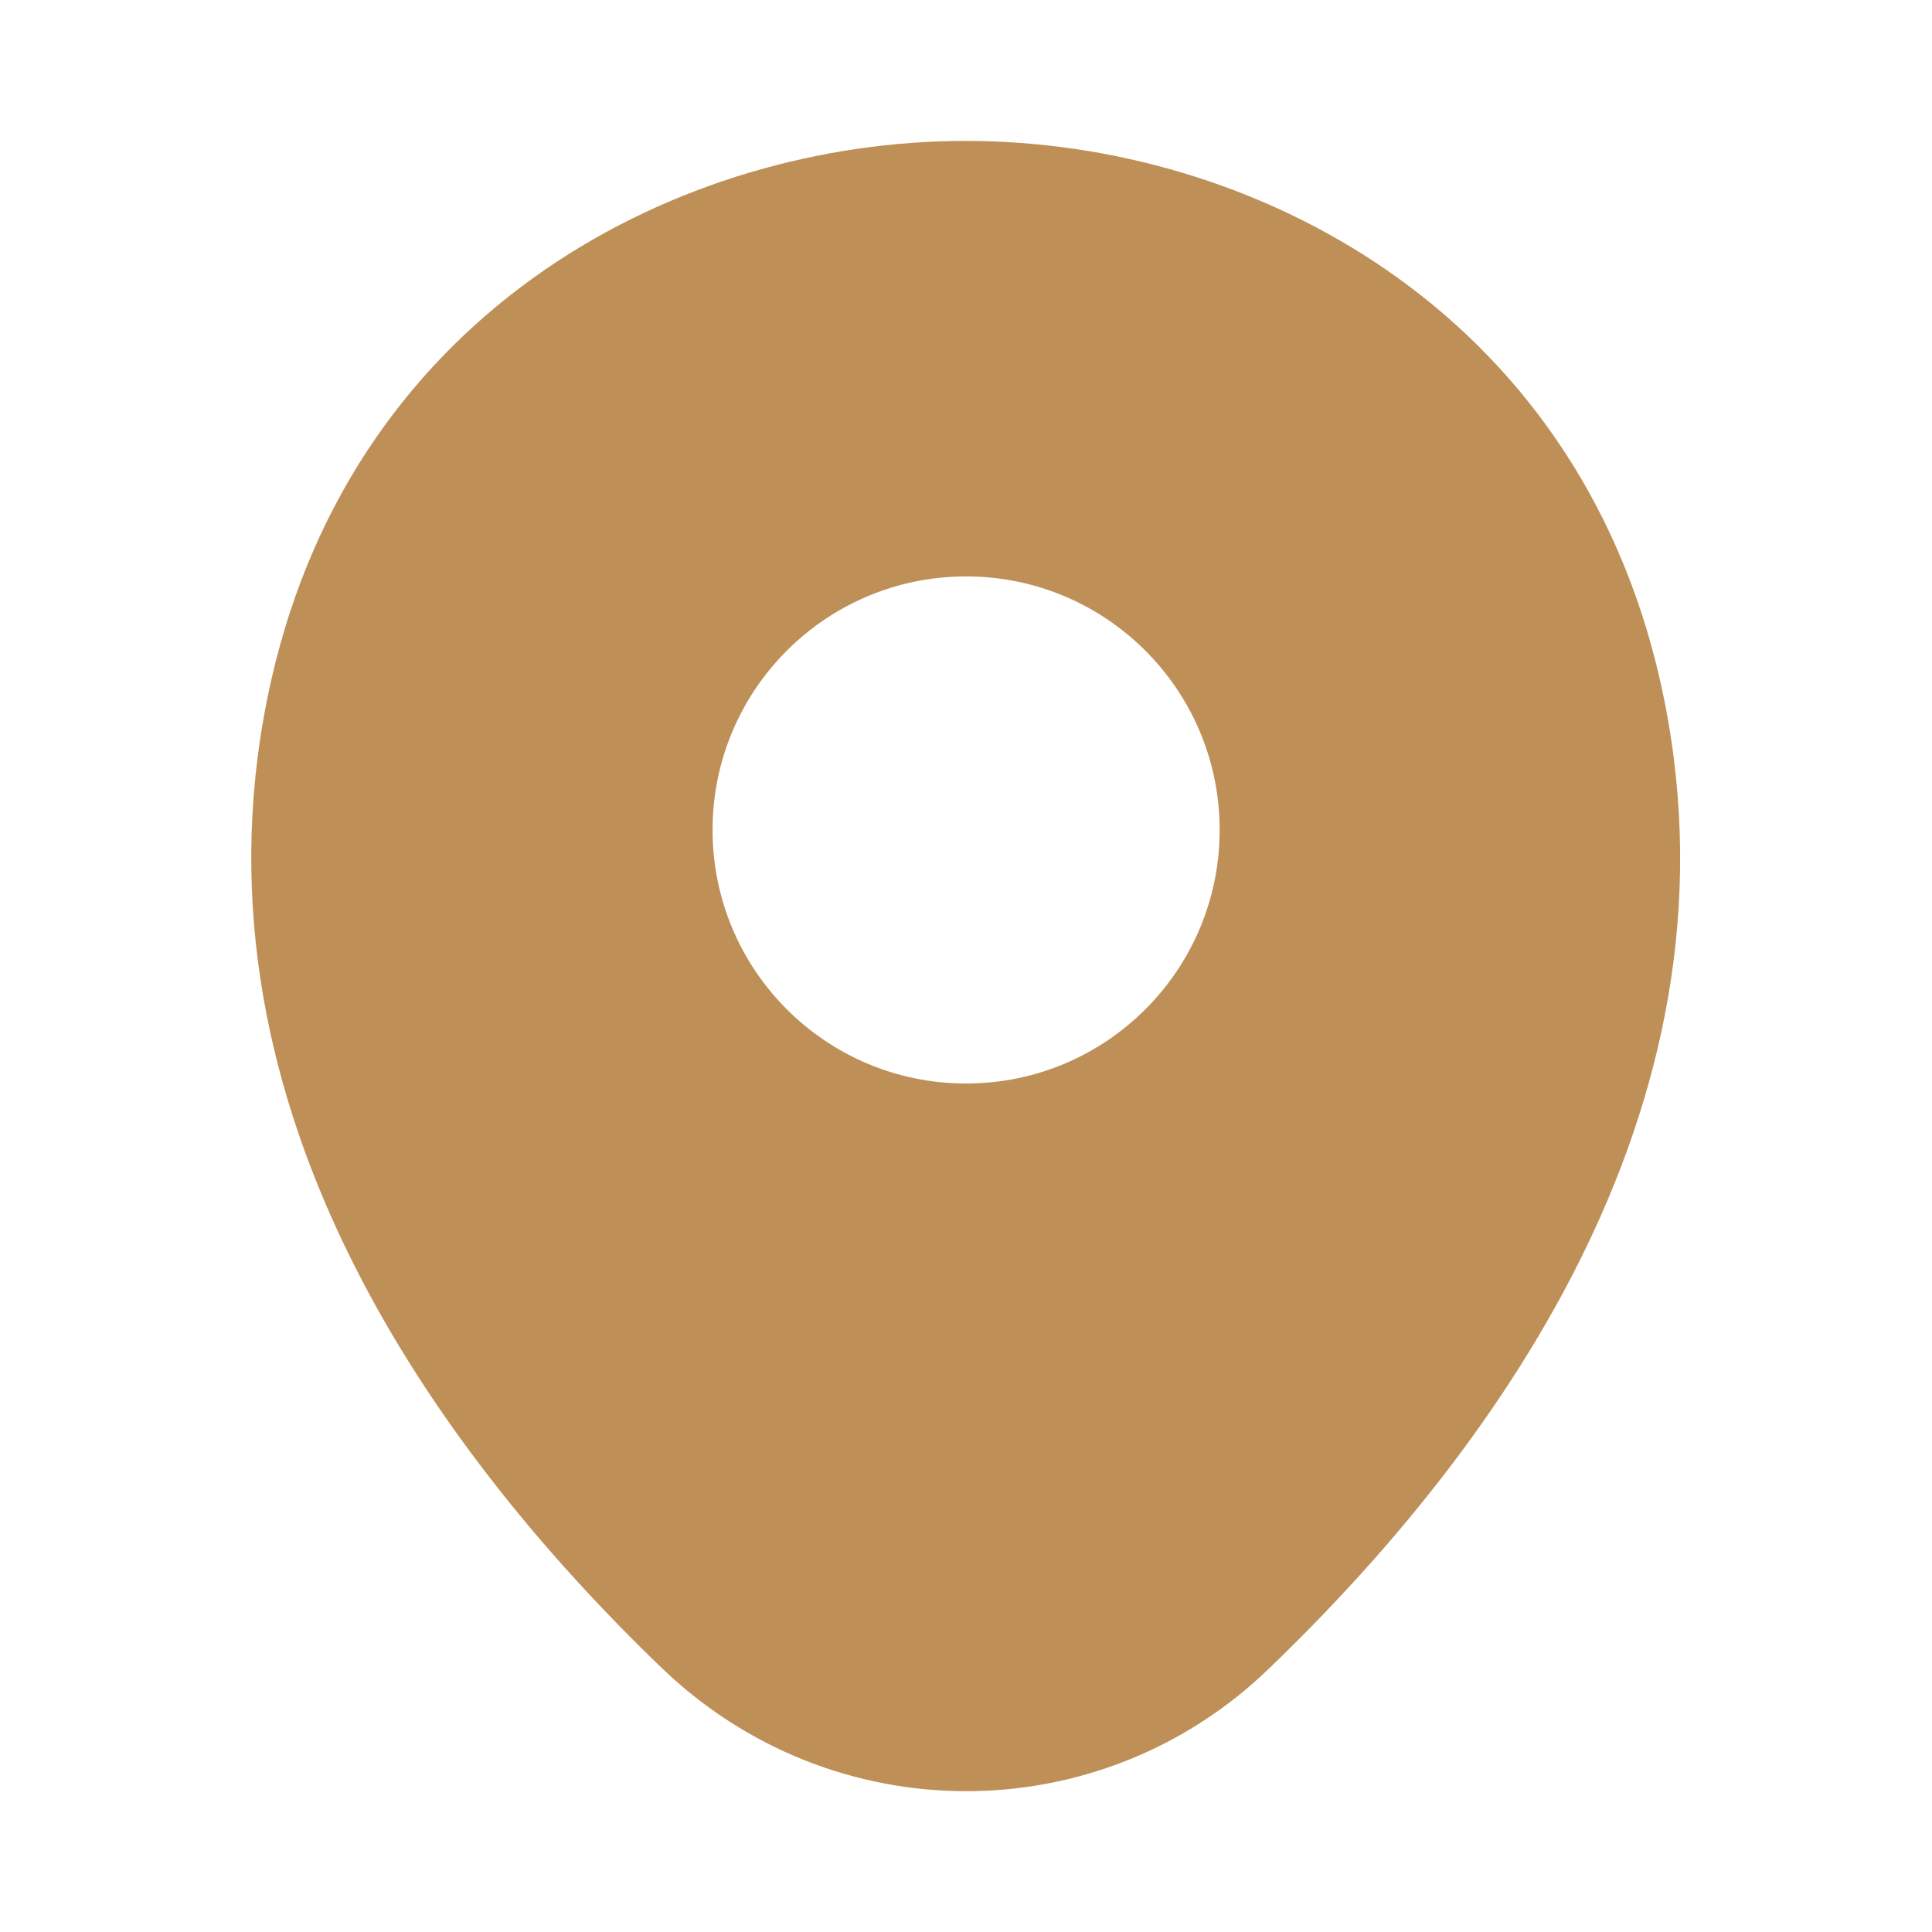 <svg width="17" height="17" viewBox="0 0 17 17" fill="none" xmlns="http://www.w3.org/2000/svg">
<path d="M14.607 5.986C13.863 2.713 11.008 1.24 8.501 1.24C8.501 1.24 8.501 1.24 8.494 1.24C5.993 1.24 3.132 2.706 2.388 5.979C1.559 9.633 3.798 12.729 5.823 14.677C6.574 15.399 7.538 15.761 8.501 15.761C9.464 15.761 10.428 15.399 11.171 14.677C13.197 12.729 15.435 9.641 14.607 5.986ZM8.501 9.534C7.268 9.534 6.27 8.536 6.27 7.303C6.27 6.071 7.268 5.072 8.501 5.072C9.733 5.072 10.732 6.071 10.732 7.303C10.732 8.536 9.733 9.534 8.501 9.534Z" fill="#BE9058"/>
</svg>
